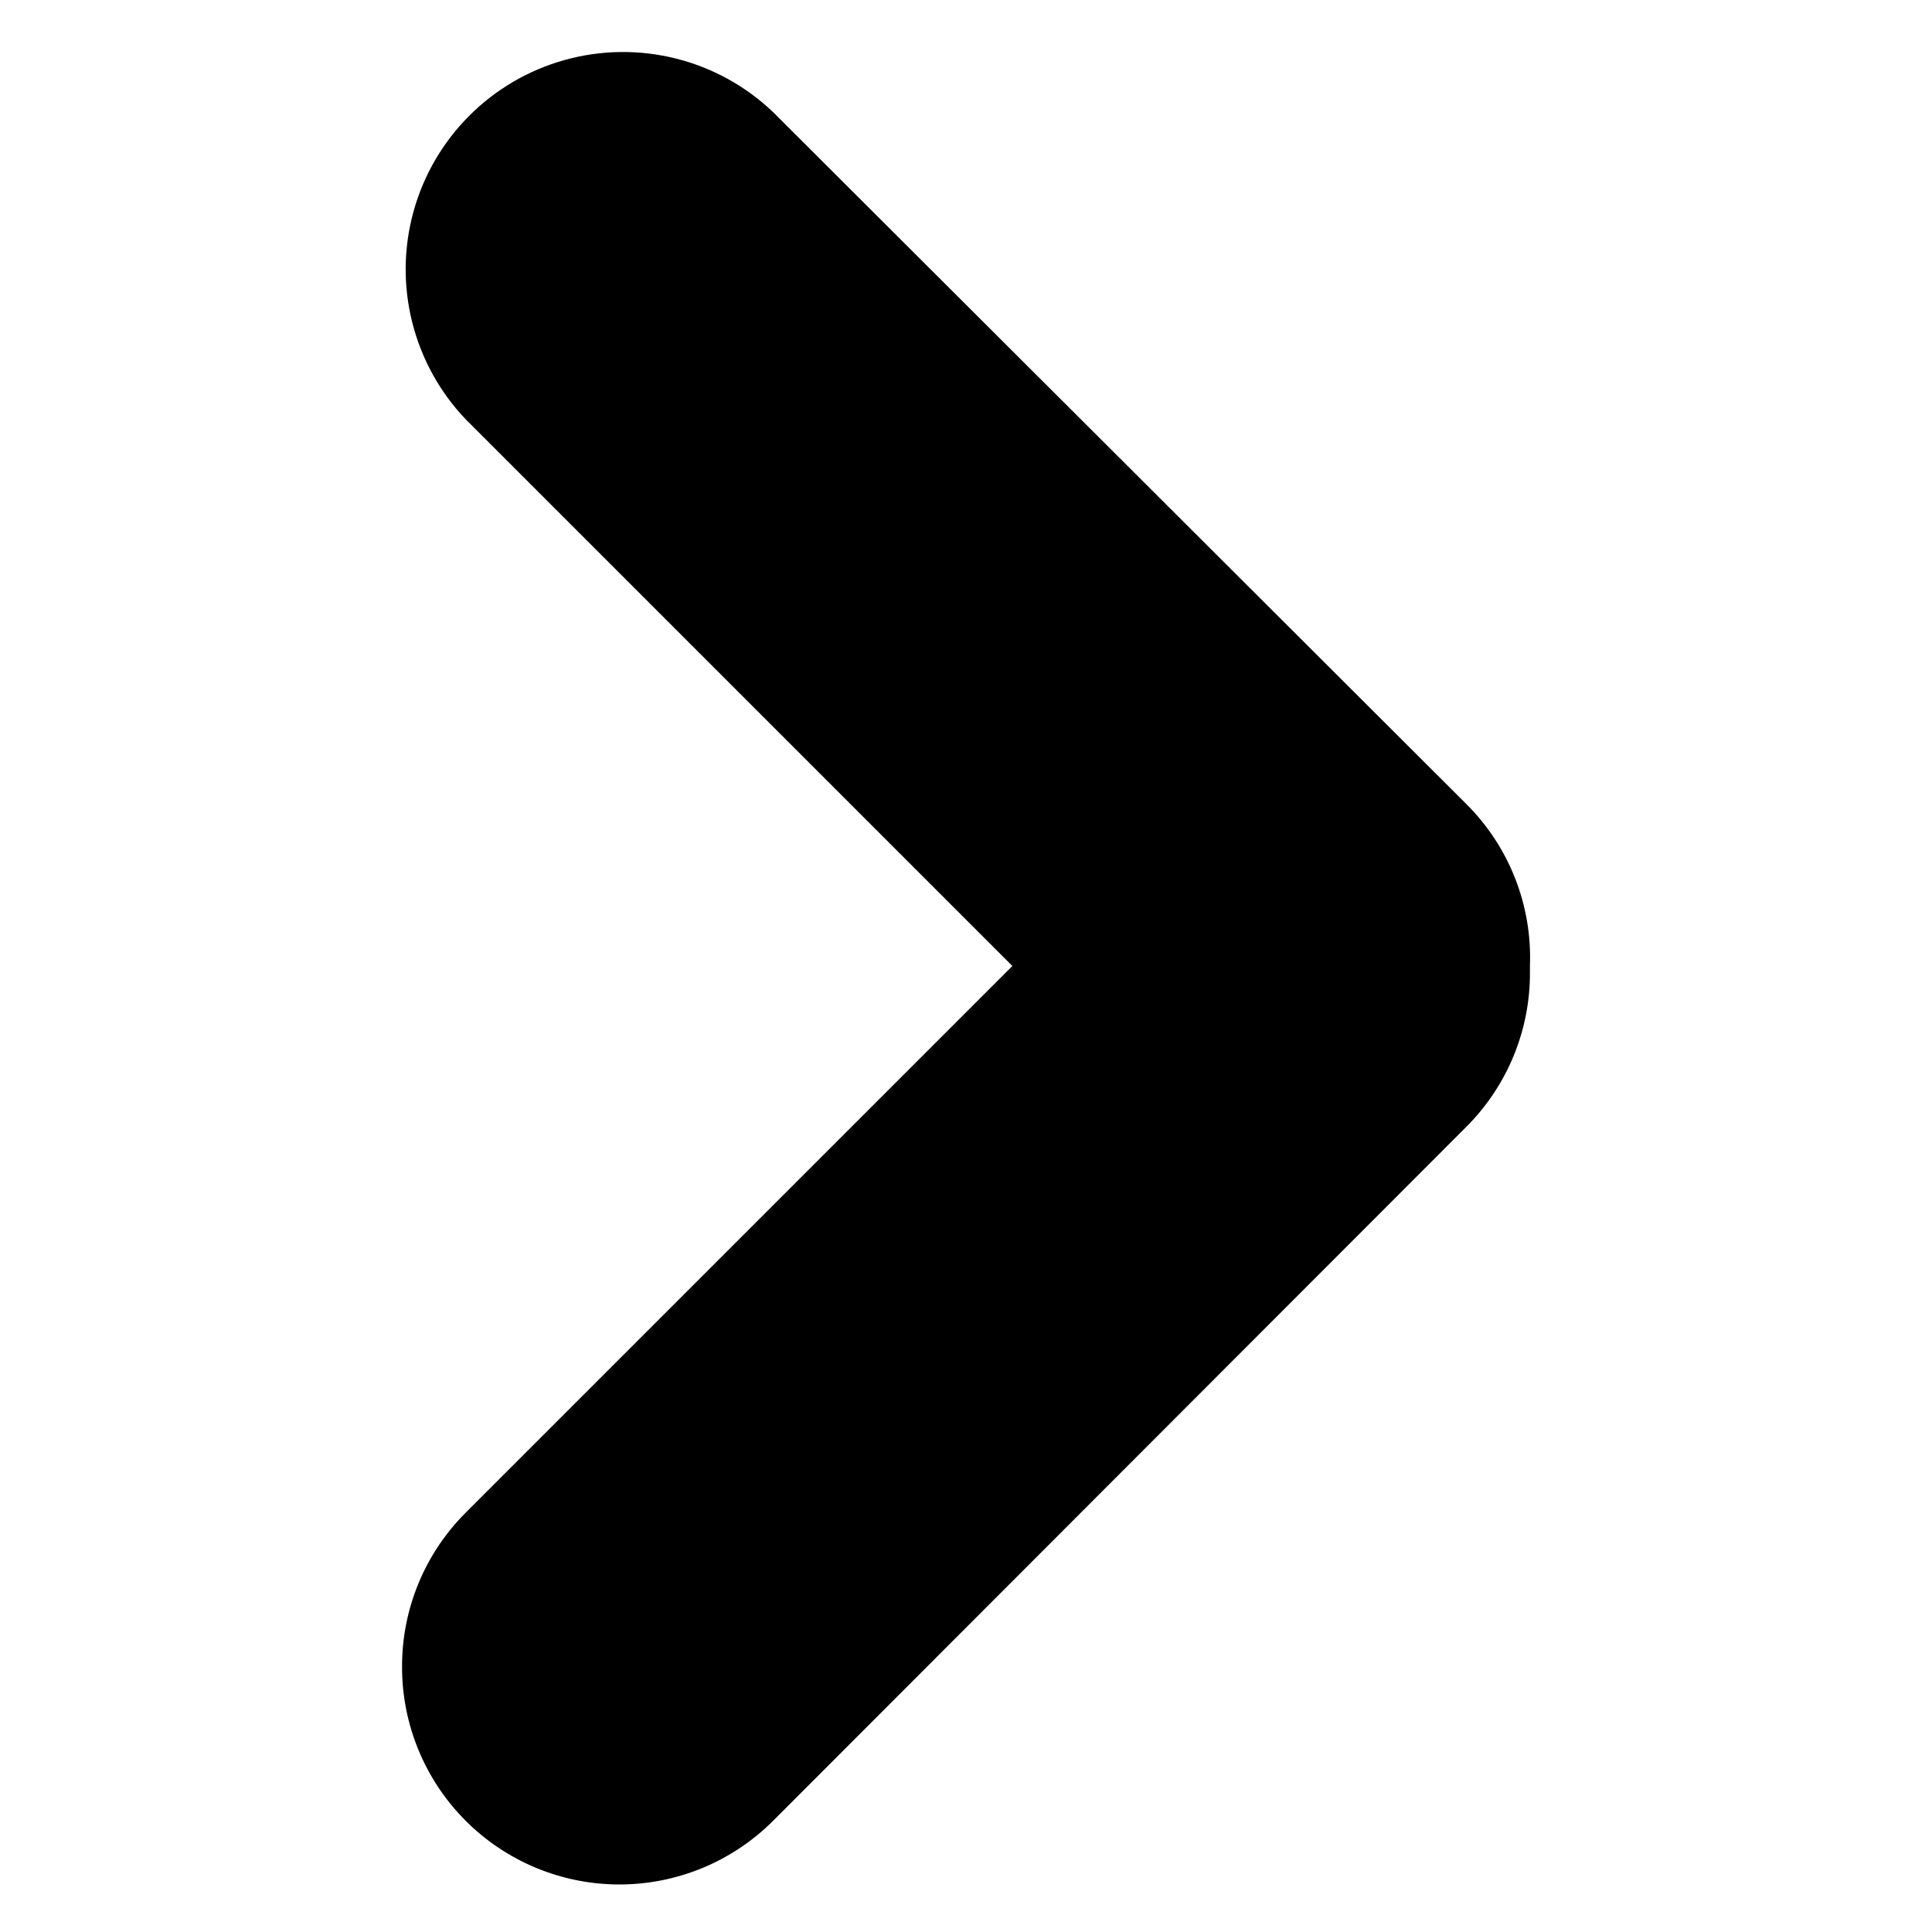 <?xml version="1.0" encoding="UTF-8"?>
<svg width="1200pt" height="1200pt" version="1.1" viewBox="0 0 1200 1200" xmlns="http://www.w3.org/2000/svg">
 <path d="m249.72 1035c-0.125 35.852 14.012 70.277 39.293 95.695 25.285 25.414 59.641 39.73 95.492 39.785 35.852 0.059 70.25-14.145 95.617-39.48l430.68-431.16c25.449-25.445 39.664-60.012 39.48-96v-4.441c1.312-37.301-12.945-73.469-39.359-99.84l-430.92-430.08c-34.375-32.688-83.379-44.938-129.09-32.266-45.711 12.668-81.418 48.398-94.059 94.117-12.641 45.719-0.359 94.715 32.348 129.07l339.6 339.6-339.6 339.6c-25.301 25.297-39.508 59.617-39.48 95.398z"/>
</svg>
